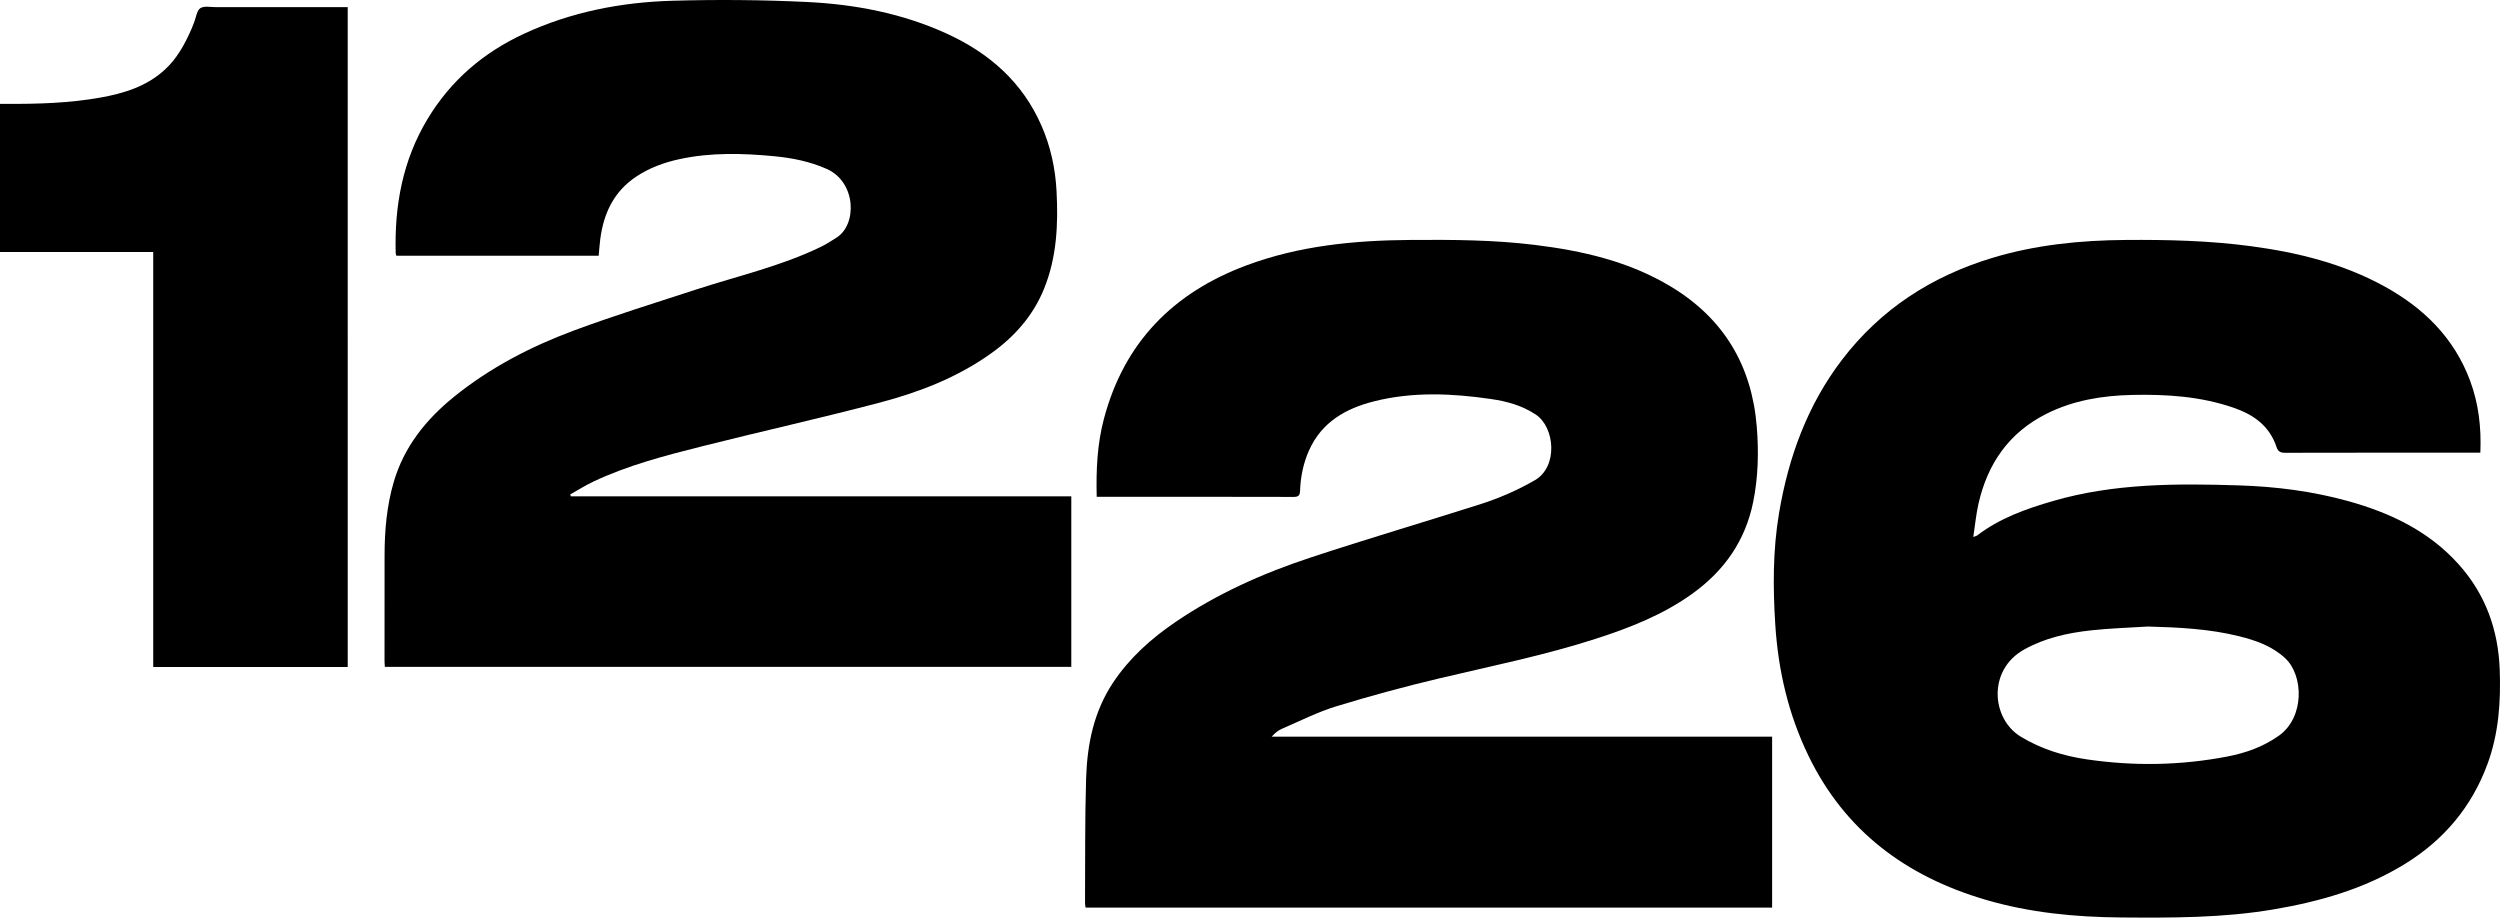 <?xml version="1.0" encoding="utf-8"?>
<!-- Generator: Adobe Illustrator 27.5.0, SVG Export Plug-In . SVG Version: 6.00 Build 0)  -->
<svg version="1.1" id="Layer_1" xmlns="http://www.w3.org/2000/svg" xmlns:xlink="http://www.w3.org/1999/xlink" x="0px" y="0px"
	 viewBox="0 0 2029.19 744.79" style="enable-background:new 0 0 2029.19 744.79;" xml:space="preserve">
<g>
	<path d="M2013.24,367.43c-2.25,0-3.89,0-5.52,0c-50.96,0-101.91-0.04-152.87,0.09c-3.72,0.01-5.81-0.92-6.99-4.52
		c-5.64-17.2-18.53-26.41-34.96-32.07c-26.74-9.21-54.36-10.98-82.26-10.37c-24.18,0.53-47.73,4.34-69.62,15.33
		c-30.39,15.26-47.79,40.48-55.15,73.07c-1.93,8.54-2.74,17.34-4.19,26.87c1.74-0.64,2.54-0.75,3.1-1.17
		c18.46-14.13,39.88-21.7,61.88-28.07c49.37-14.29,99.94-14.21,150.62-12.61c29.88,0.94,59.4,4.68,88.25,12.65
		c34.38,9.49,65.82,24.31,90.16,51.48c21.84,24.38,32.13,53.27,33.29,85.64c0.93,25.94-0.83,51.55-9.89,76.24
		c-12.82,34.94-35.46,61.78-66.97,81.2c-32.99,20.34-69.5,30.69-107.34,37.05c-40.76,6.85-81.89,6.77-123.03,6.45
		c-37.44-0.29-74.47-3.86-110.52-14.5c-64.01-18.9-113.71-55.6-143.32-116.7c-16.24-33.52-24.57-69.2-26.94-106.26
		c-1.94-30.3-2.02-60.63,3.03-90.66c7.64-45.4,23-87.8,51.28-124.75c31.31-40.91,72.42-67.46,121.44-82.37
		c35.54-10.81,71.99-14.41,108.94-14.69c33.83-0.25,67.61,0.57,101.18,5.04c38.01,5.06,74.88,14.1,108.78,32.79
		c31.76,17.51,56.31,41.68,69.25,76.28C2011.82,327.52,2014.11,346.87,2013.24,367.43z M1743.48,508.54
		c-15.44,0.99-30.94,1.42-46.31,3.11c-18.9,2.08-37.38,6.12-54.3,15.59c-29.72,16.64-26.55,56.26-2.56,70.76
		c16.6,10.04,34.5,15.55,53.4,18.34c38.21,5.64,76.37,5,114.29-2.31c14.92-2.87,29.11-7.92,41.76-16.92
		c20.87-14.84,20.17-48.85,5.02-62.89c-10.67-9.89-23.76-14.41-37.4-17.81C1793.13,510.38,1768.38,509.24,1743.48,508.54z"/>
	<path d="M890.17,403.24c-0.54-21.79,0.4-42.64,5.81-63.13c16.37-62.04,56.08-102.39,115.44-124.6
		c43.23-16.18,88.28-20.46,133.96-20.76c33.48-0.22,66.95-0.07,100.25,4.01c38.93,4.77,76.75,13.42,110.8,33.99
		c42.73,25.81,65.51,64.09,69.5,113.62c1.65,20.47,1.19,40.89-2.93,61.15c-6.36,31.26-23.28,55.46-48.83,73.98
		c-23.89,17.32-50.94,27.93-78.74,36.92c-41.69,13.49-84.61,22.08-127.16,32.2c-28.13,6.69-56.11,14.23-83.75,22.71
		c-15.16,4.65-29.51,11.96-44.14,18.26c-2.99,1.29-5.6,3.45-8.17,6.33c135.29,0,270.57,0,406.17,0c0,46.66,0,92.52,0,138.74
		c-185.8,0-371.38,0-557.22,0c-0.17-1.22-0.48-2.33-0.47-3.45c0.21-33.8-0.16-67.62,0.88-101.39c0.85-27.54,6.17-54.17,21.9-77.79
		c13.35-20.05,30.87-35.71,50.55-49.1c33.83-23.02,70.91-39.57,109.55-52.33c45.63-15.07,91.75-28.64,137.55-43.21
		c15.53-4.94,30.43-11.38,44.67-19.6c19.04-10.99,16.29-42.94,0.81-53.26c-11.14-7.43-23.58-10.79-36.45-12.66
		c-31.65-4.61-63.39-6.03-94.75,1.85c-23.13,5.81-42.72,16.94-52.96,40.01c-4.57,10.3-6.79,21.22-7.21,32.46
		c-0.14,3.66-1.04,5.16-5.16,5.15c-51.96-0.15-103.91-0.1-155.87-0.1C893.04,403.24,891.91,403.24,890.17,403.24z"/>
	<path d="M463.34,402.86c135.28,0,270.57,0,406.21,0c0,46.31,0,92.17,0,138.41c-185.62,0-371.18,0-557.17,0
		c-0.1-1.72-0.27-3.33-0.27-4.93c0-28.47,0.04-56.94,0.04-85.42c0-20.23,1.76-40.33,7.45-59.76c8.34-28.46,26.07-50.59,48.81-69.01
		c29.29-23.71,62.38-40.87,97.43-53.89c32.55-12.09,65.77-22.37,98.8-33.14c34.12-11.12,69.33-19.06,101.84-34.86
		c4.32-2.1,8.36-4.79,12.45-7.34c16.96-10.59,16.17-45.18-8-55.85c-13.62-6.01-27.89-8.87-42.49-10.26
		c-25.59-2.44-51.18-3.15-76.56,2.28c-12.64,2.71-24.62,7.05-35.44,14.24c-18.1,12.03-26.47,29.72-29.2,50.61
		c-0.58,4.43-0.86,8.89-1.31,13.64c-54.81,0-109.35,0-164.21,0c-0.18-0.7-0.53-1.45-0.55-2.21c-1.04-38.51,5.65-75.16,25.8-108.68
		c18.87-31.4,45.39-54.05,78.44-69.34C463.46,9.74,503.92,1.84,545.44,0.62c36.4-1.07,72.93-0.76,109.31,0.98
		c39.23,1.88,77.65,9.2,113.76,25.72C803,43.1,829.96,66.69,845.39,102.1c7.33,16.82,11.2,34.52,12.17,52.74
		c1.43,26.91,0.29,53.6-9.95,79.11c-8.91,22.19-24.08,39.3-43.3,52.99c-27.22,19.39-58,31.35-89.91,39.76
		c-48.06,12.67-96.62,23.47-144.82,35.62c-29.98,7.56-59.97,15.35-88.1,28.65c-6.41,3.03-12.43,6.87-18.63,10.33
		C463.01,401.83,463.18,402.34,463.34,402.86z"/>
	<path d="M282.24,541.38c-52.67,0-104.89,0-157.87,0c0-112.19,0-224.27,0-336.85c-41.81,0-82.86,0-124.37,0
		c0-40.17,0-79.83,0-120.22c1.79,0,3.56-0.01,5.33,0c25.5,0.12,50.96-0.61,76.14-5.11c19.21-3.43,37.54-9.05,52.37-22.69
		c9.91-9.11,16.14-20.62,21.47-32.72c0.87-1.98,1.58-4.02,2.38-6.03c1.53-3.84,2.05-9.25,4.88-11.1c3.09-2.02,8.33-0.86,12.63-0.87
		c33.64-0.04,67.28-0.02,100.91-0.02c1.96,0,3.91,0,6.12,0C282.24,184.53,282.24,362.65,282.24,541.38z"/>
</g>
</svg>
